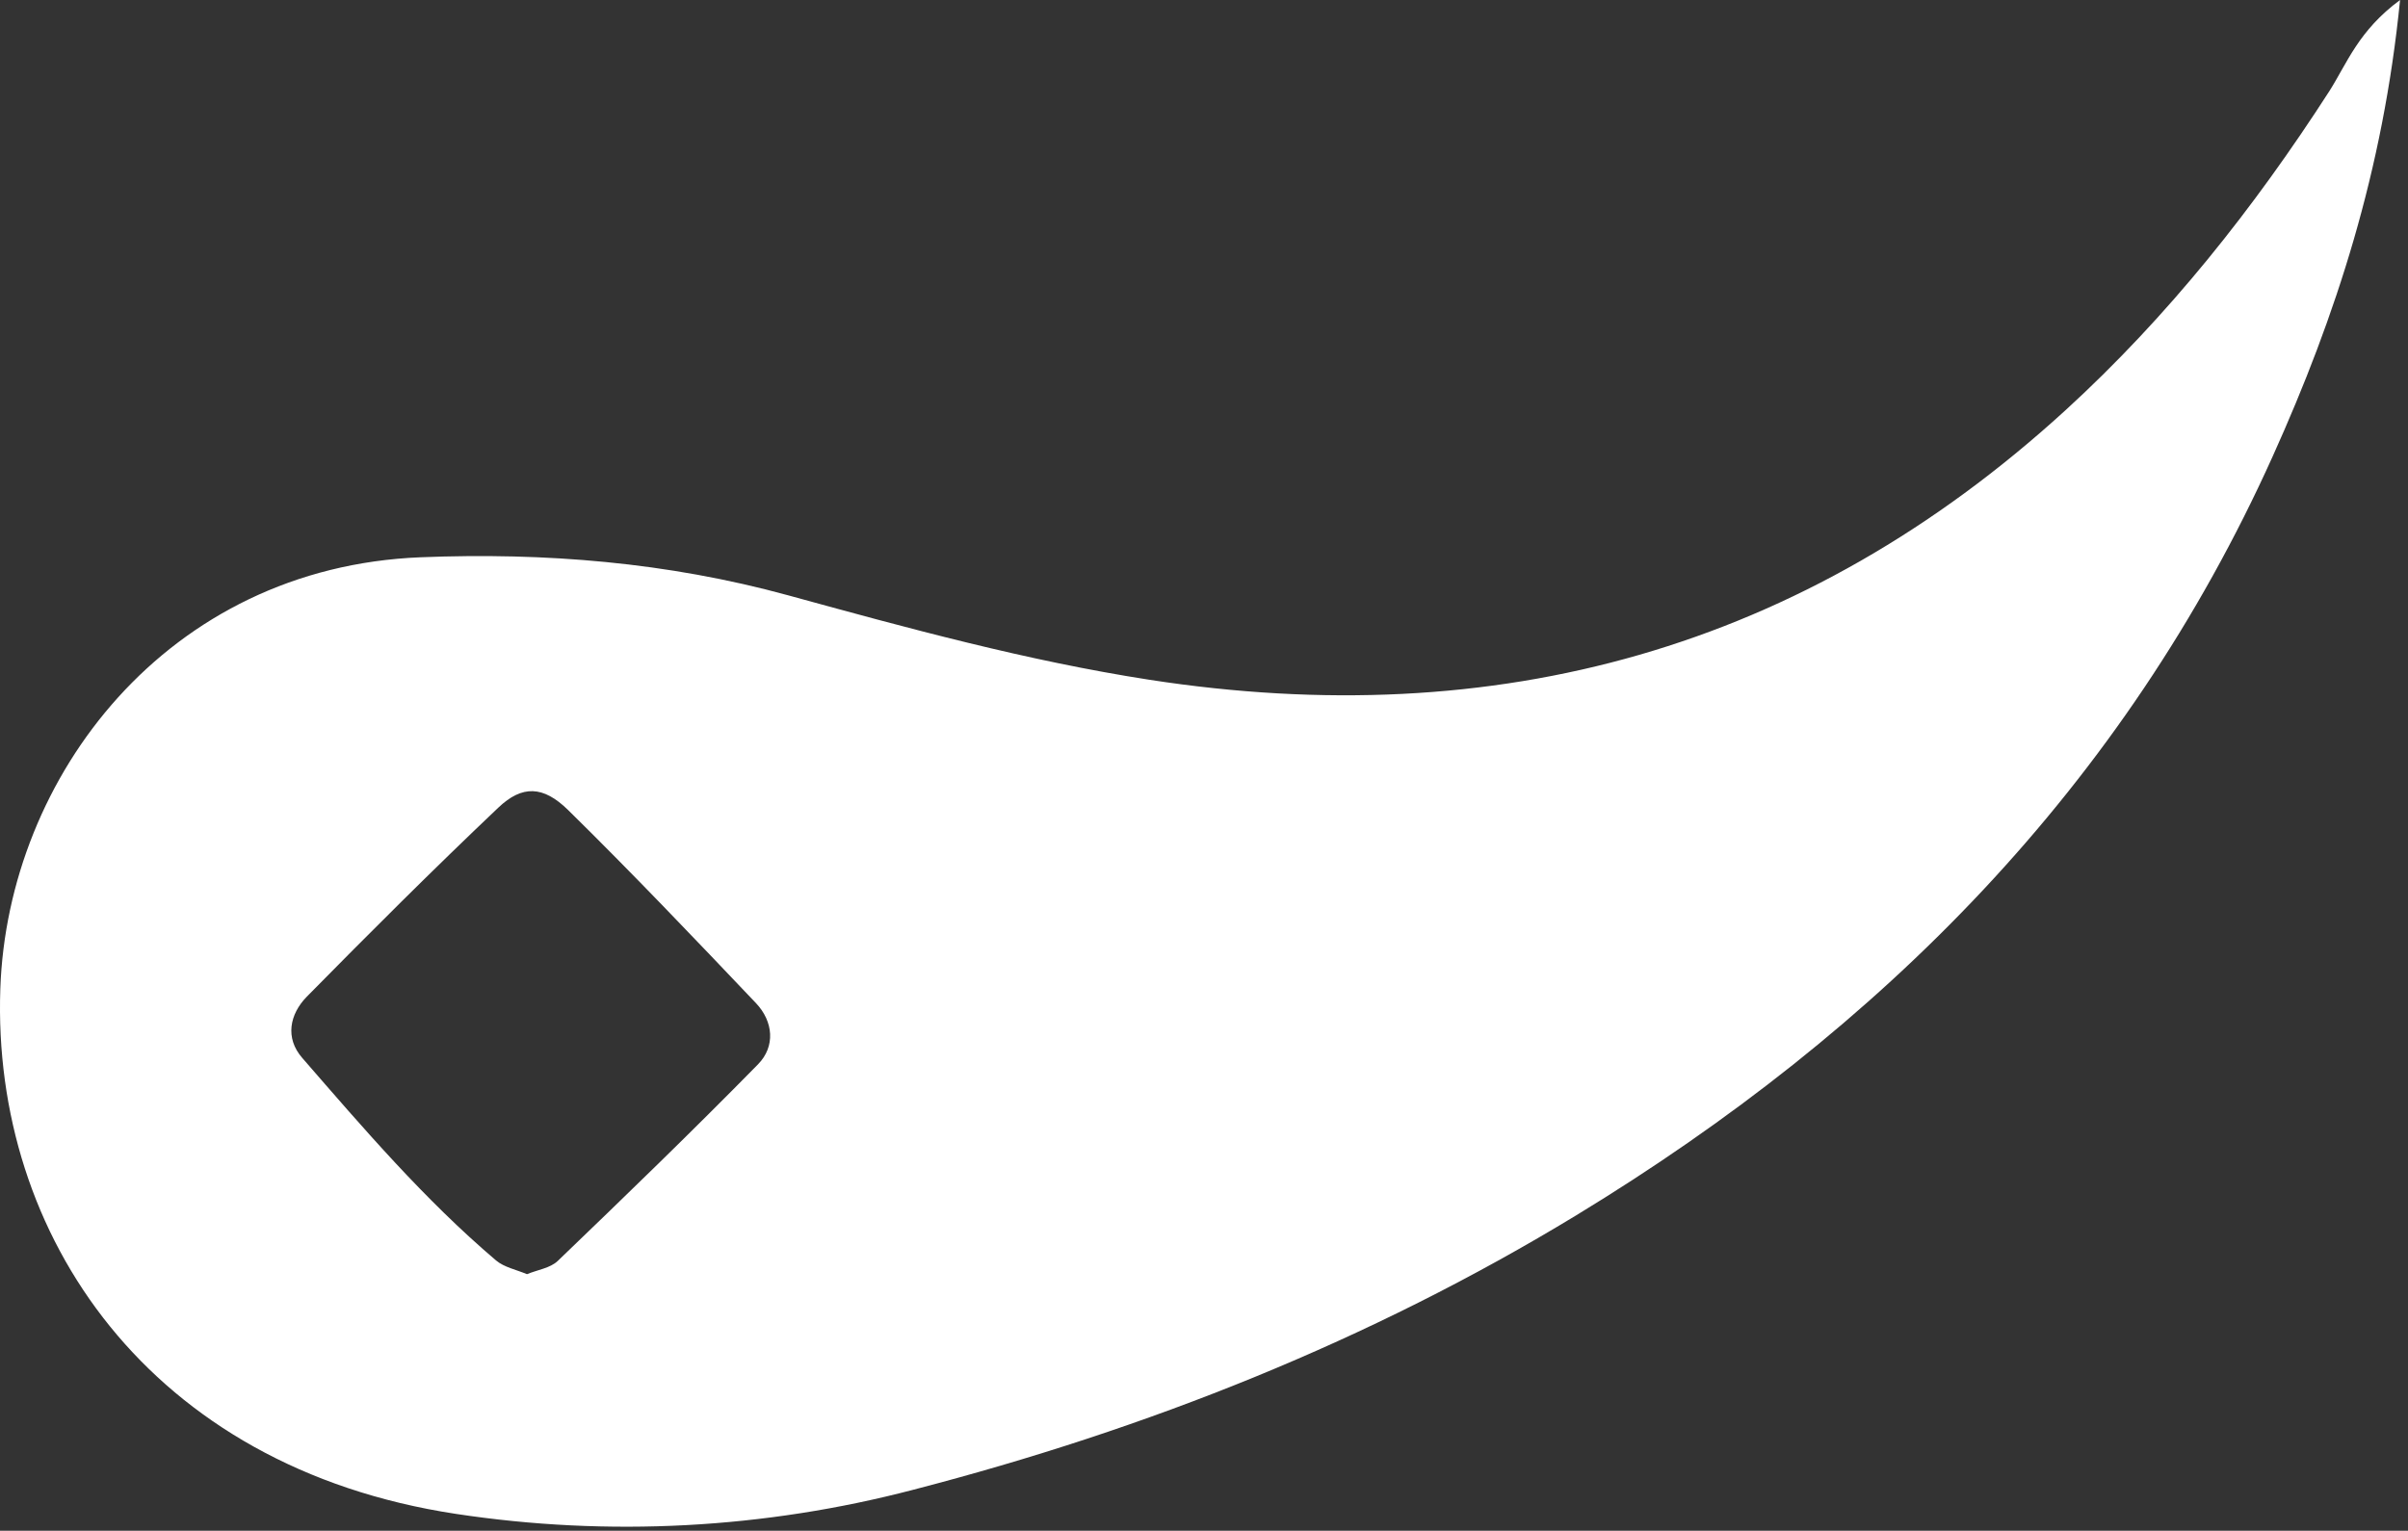 <?xml version="1.0" encoding="UTF-8"?> <svg xmlns="http://www.w3.org/2000/svg" width="195" height="124" viewBox="0 0 195 124" fill="none"><rect x="0" y="0" width="195" height="124" fill="#333333" stroke="none"/><path d="M194.357 0C192.989 13.803 189.181 25.572 184.047 36.957C172.023 63.651 152.388 83.395 127.66 98.437C110.93 108.615 92.896 115.765 74 120.667C61.9 123.842 49.279 124.51 36.911 122.632C12.105 118.865 -0.662 100.084 0.026 80.102C0.619 62.903 13.551 45.958 34.07 45.142C44.156 44.741 54.051 45.548 63.827 48.225C73.481 50.874 83.138 53.523 93.07 55.064C121.213 59.41 146.05 52.593 167.212 33.278C175.561 25.654 182.524 16.862 188.643 7.364C190.066 5.116 191.001 2.471 194.357 0ZM42.674 103.216C43.532 102.86 44.558 102.724 45.16 102.149C50.631 96.896 56.071 91.63 61.379 86.222C62.811 84.767 62.624 82.743 61.219 81.26C56.203 75.98 51.188 70.714 46.008 65.62C43.983 63.632 42.282 63.596 40.363 65.415C35.078 70.431 29.934 75.565 24.832 80.75C23.464 82.159 23.063 84.074 24.472 85.693C29.442 91.415 34.376 97.183 40.176 102.108C40.832 102.66 41.799 102.847 42.674 103.216Z" fill="white"></path></svg> 
